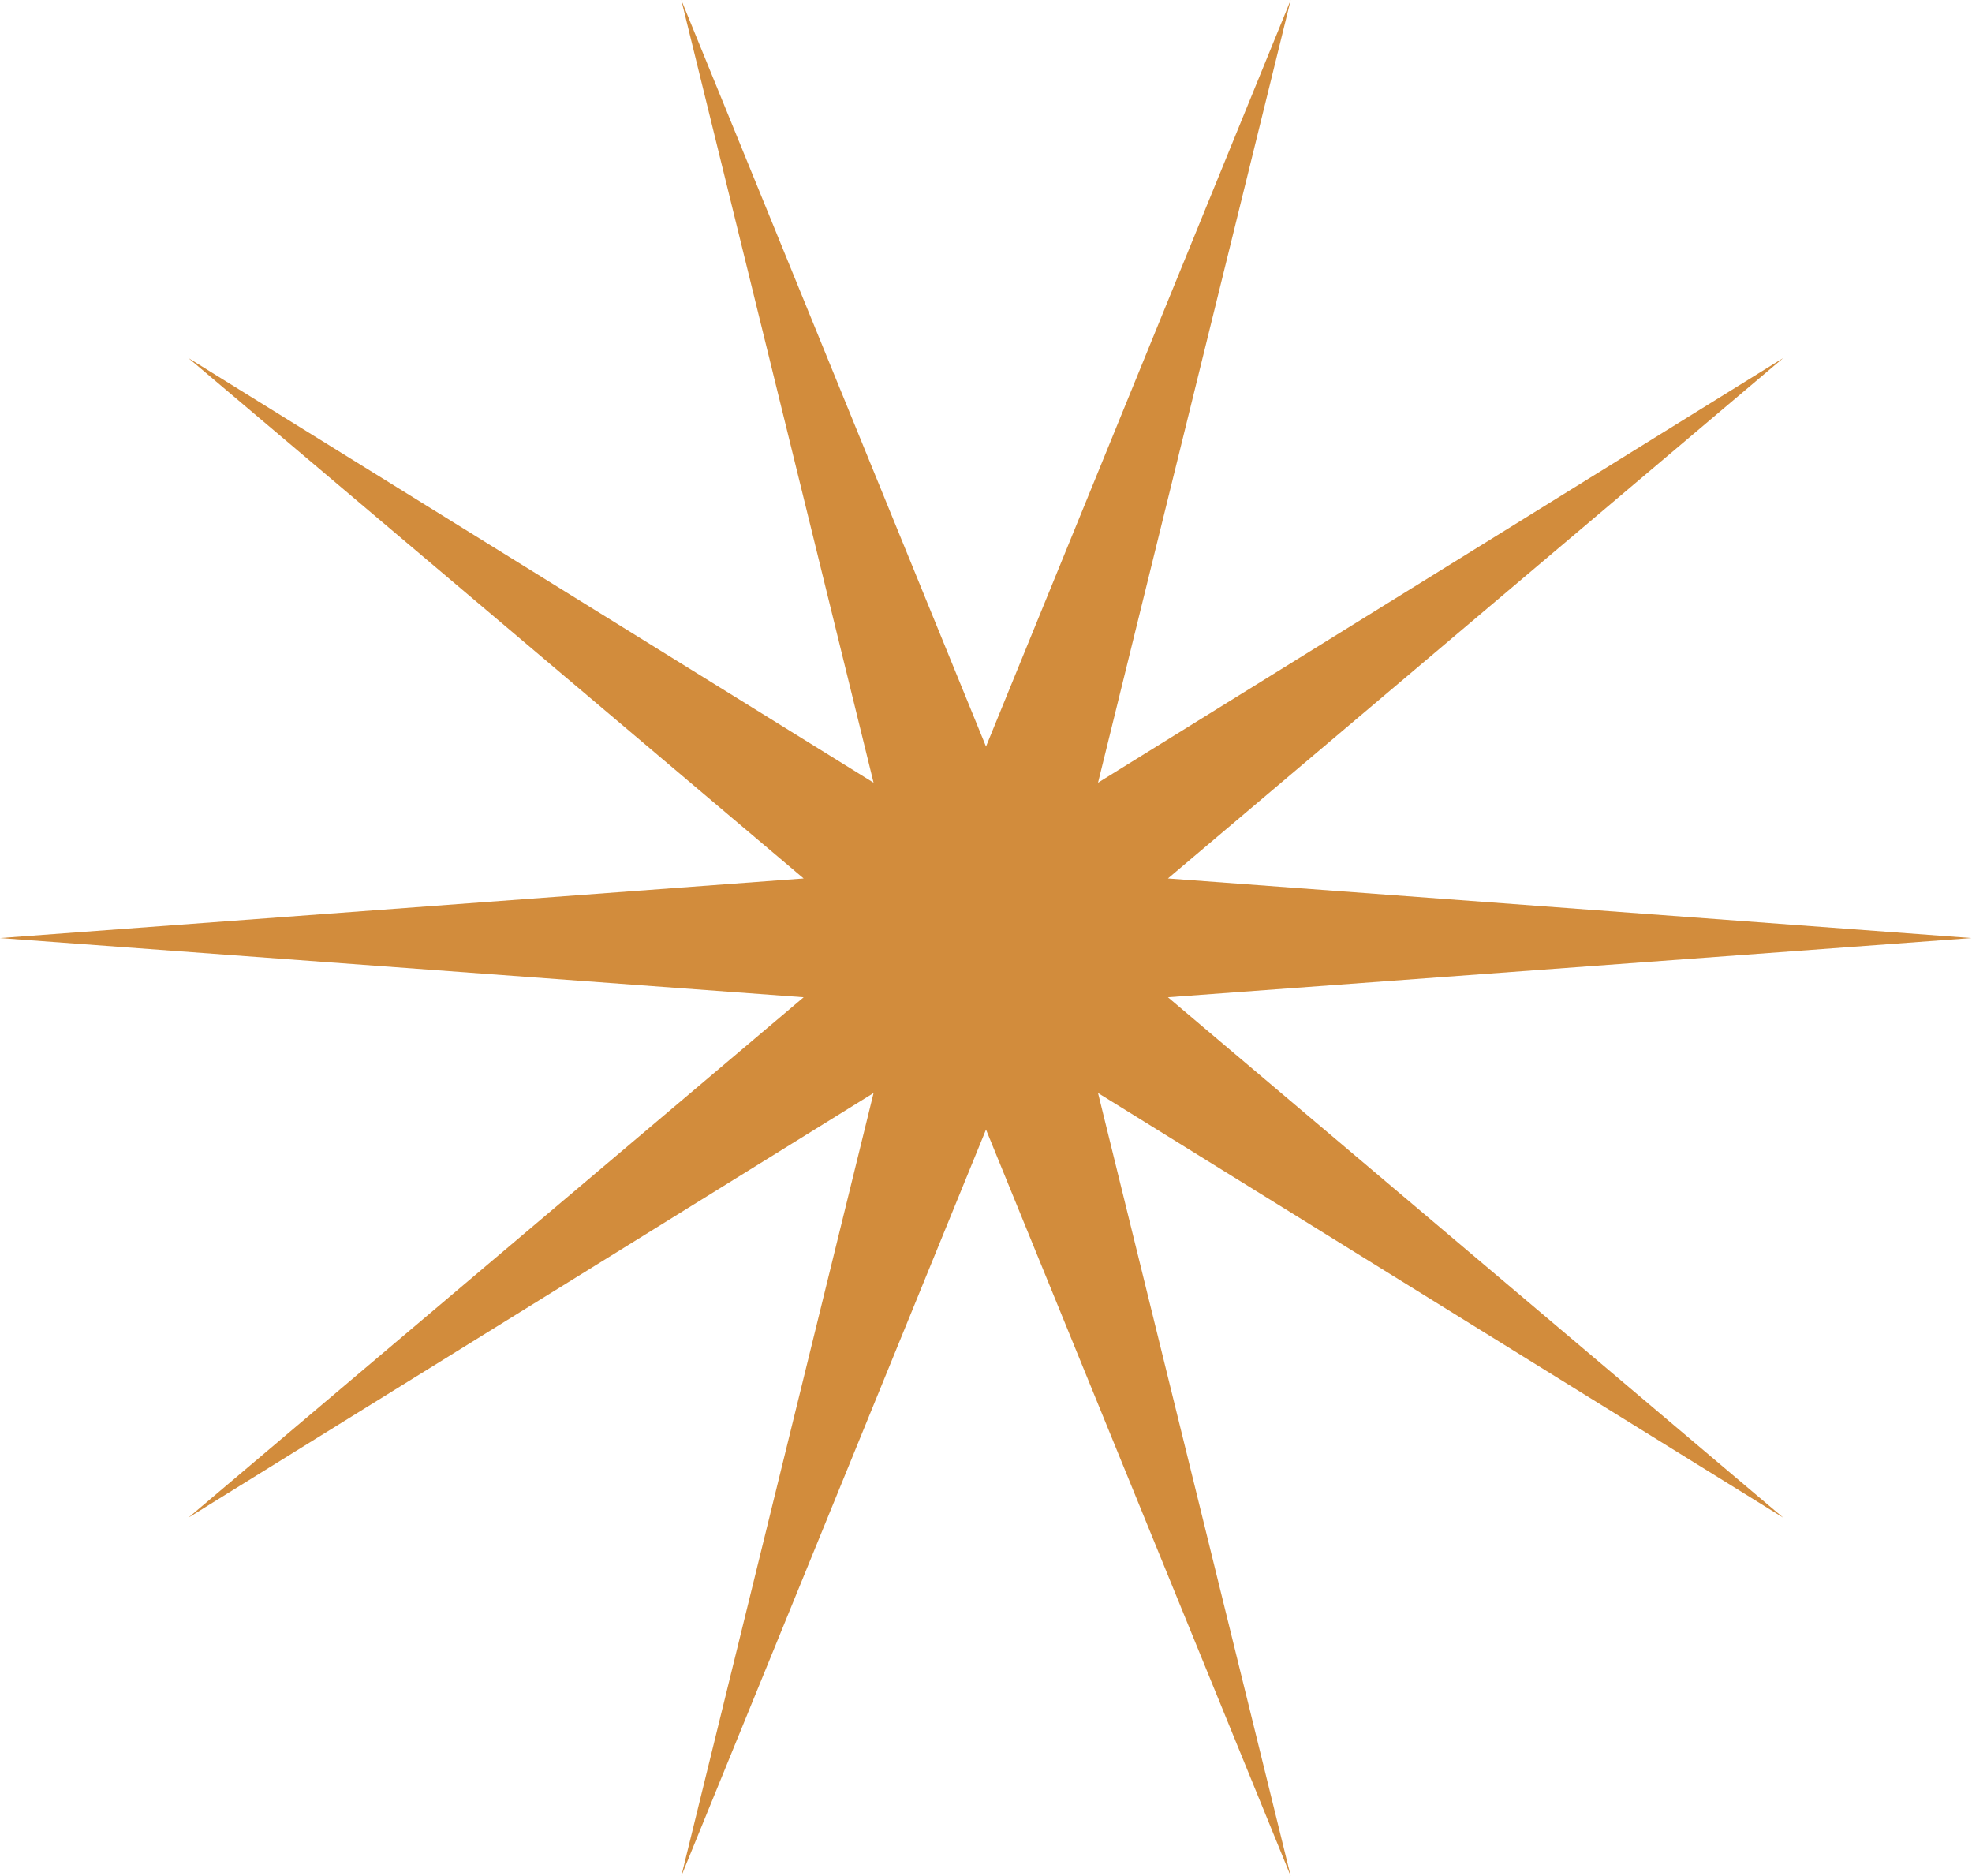 <svg viewBox="0 0 49.64 47.21" xmlns="http://www.w3.org/2000/svg"><path d="m49.63 23.61-20.23 1.49 15.49 13.1-17.25-10.69 4.85 19.71-7.67-18.79-7.67 18.79 4.84-19.71-17.25 10.69 15.49-13.1-20.23-1.49 20.23-1.5-15.49-13.1 17.25 10.69-4.84-19.7 7.67 18.79 7.67-18.79-4.85 19.7 17.25-10.69-15.49 13.1z" fill="#d28c3c"/></svg>